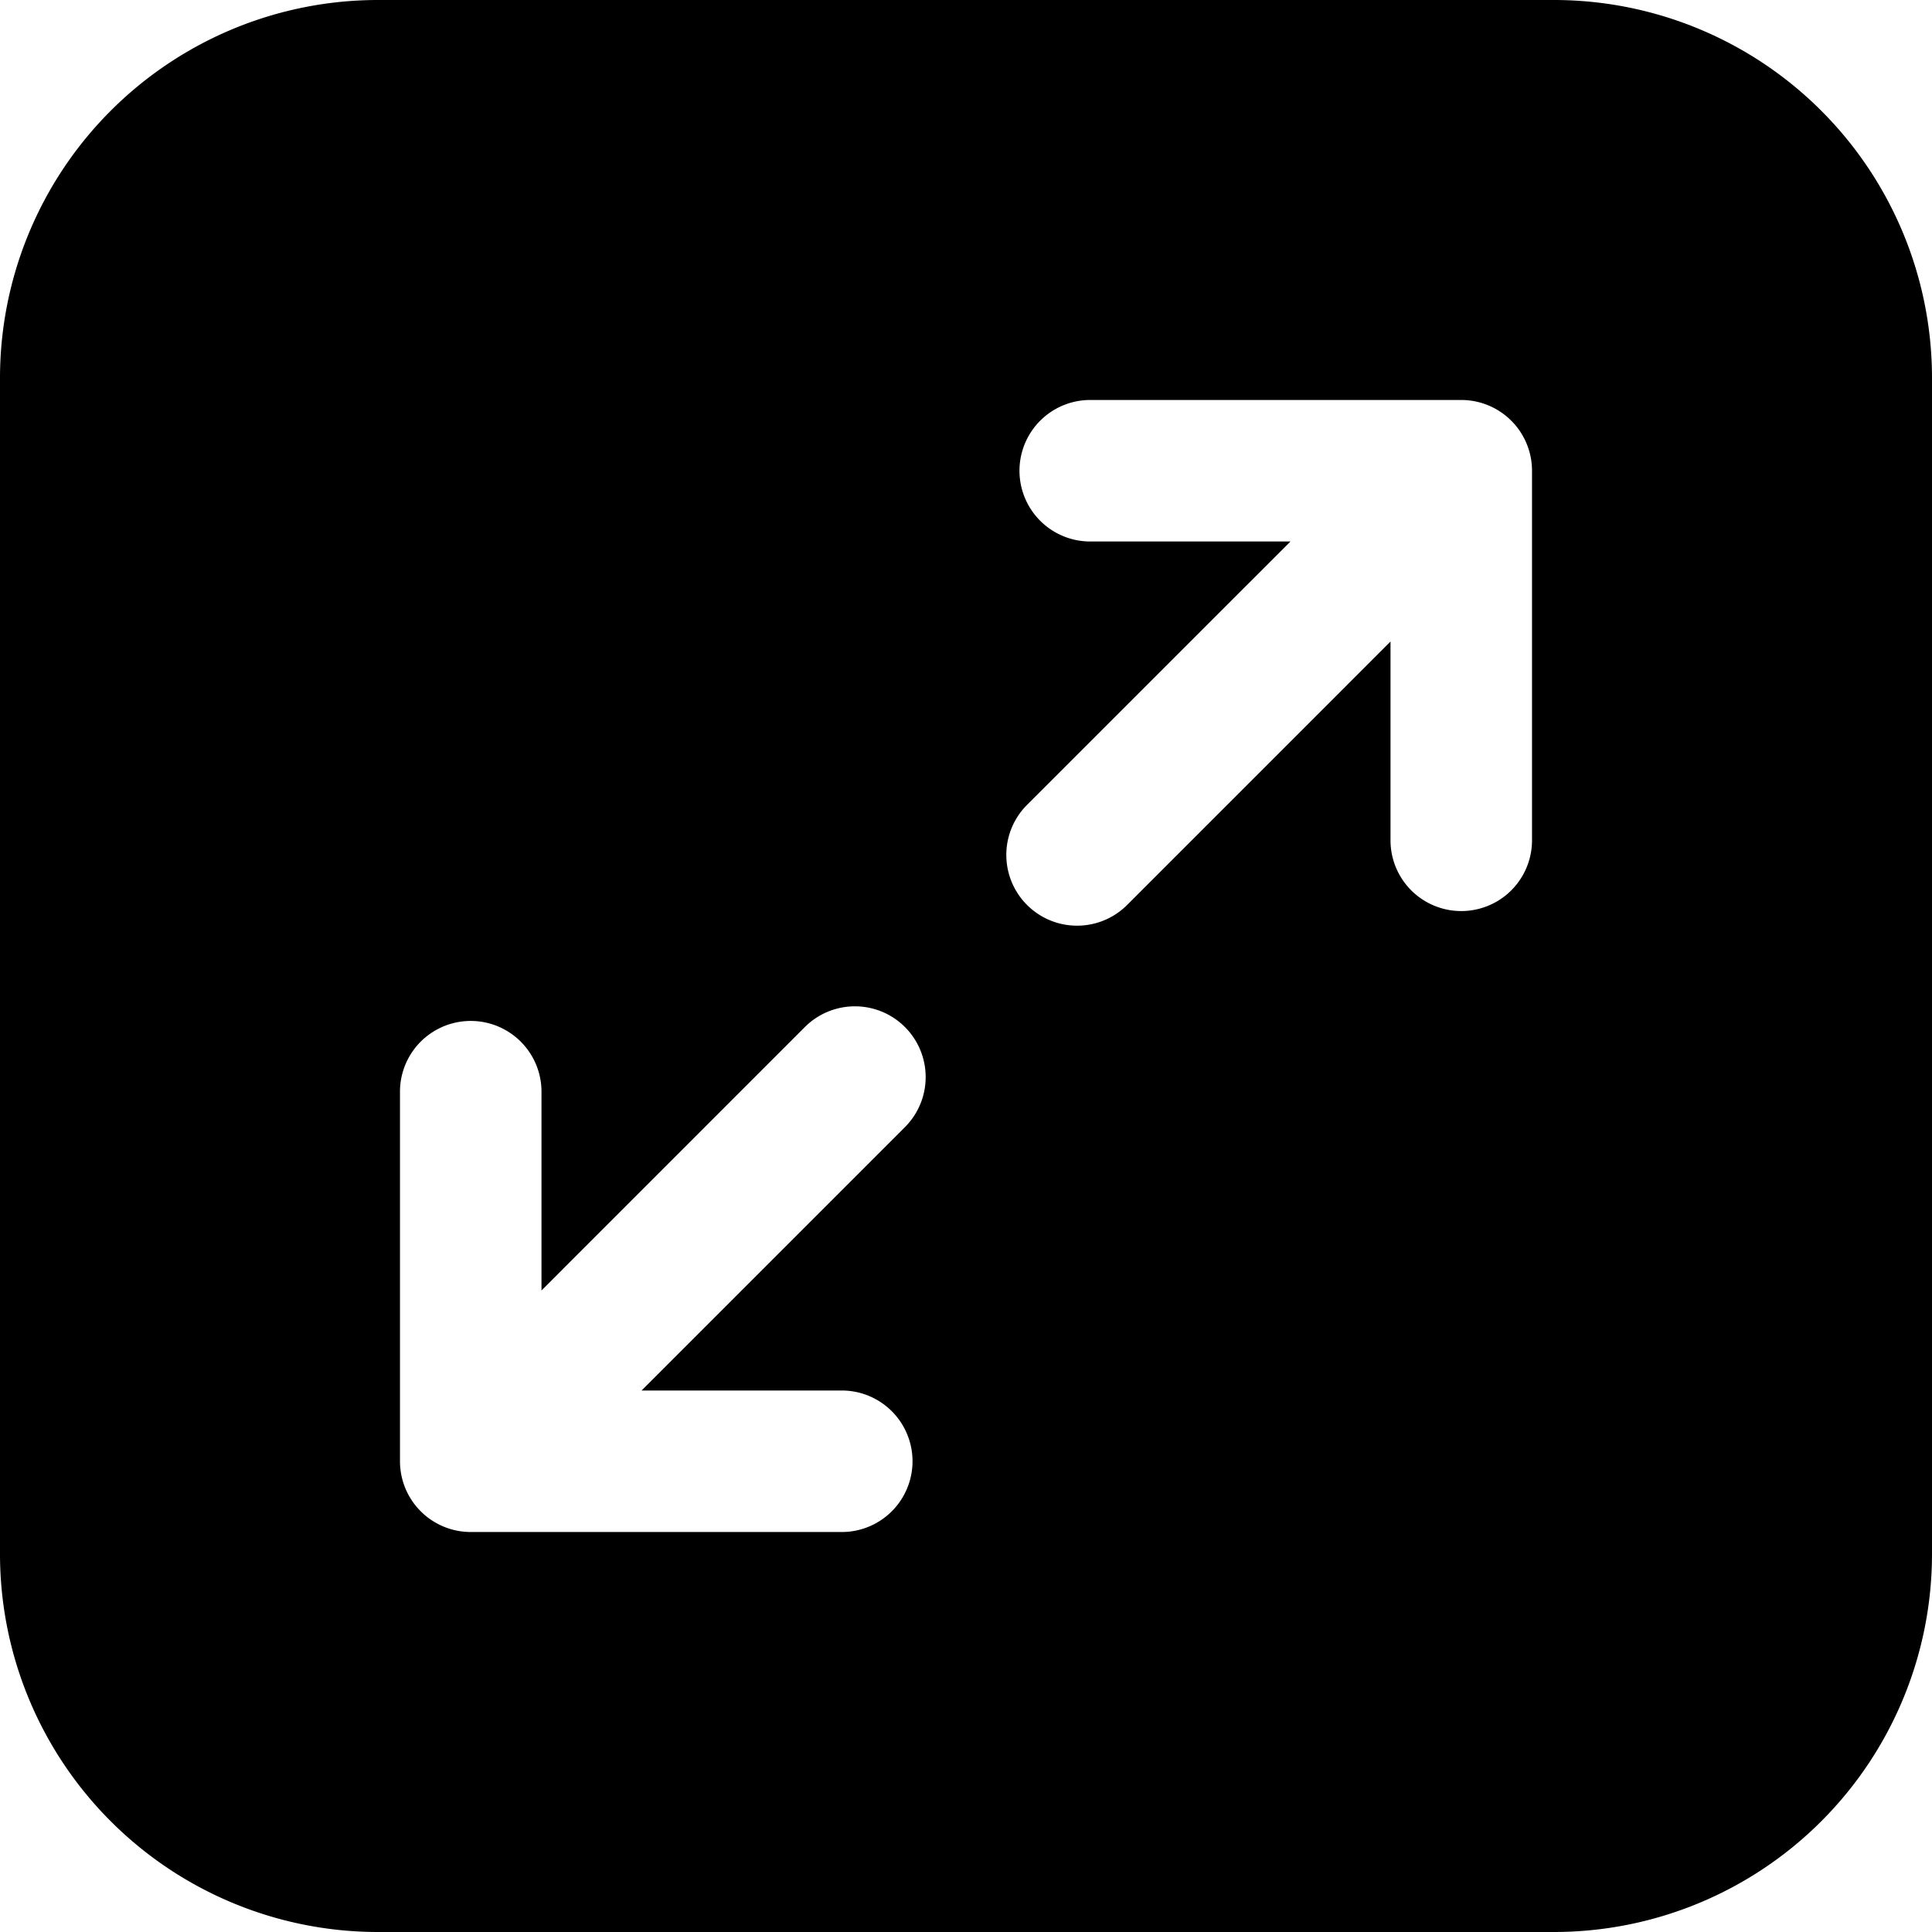 <svg id="Layer_1" height="512" viewBox="0 0 512 512" width="512" xmlns="http://www.w3.org/2000/svg" data-name="Layer 1"><path d="m100 0h312a100.193 100.193 0 0 1 100 100v312a100.193 100.193 0 0 1 -100 100h-312a100.193 100.193 0 0 1 -100-100v-312a100.193 100.193 0 0 1 100-100zm6 387.251a18.754 18.754 0 0 0 18.75 18.749h98.133a18.751 18.751 0 1 0 0-37.5h-52.865l69.8-69.8a18.752 18.752 0 0 0 -26.518-26.523l-69.8 69.81v-52.87a18.751 18.751 0 0 0 -37.5 0zm300-262.5a18.755 18.755 0 0 0 -18.75-18.751h-98.133a18.751 18.751 0 1 0 0 37.5h52.87l-69.81 69.8a18.753 18.753 0 0 0 26.523 26.523l69.8-69.81v52.871a18.751 18.751 0 0 0 37.5 0z" fill-rule="evenodd"/></svg>